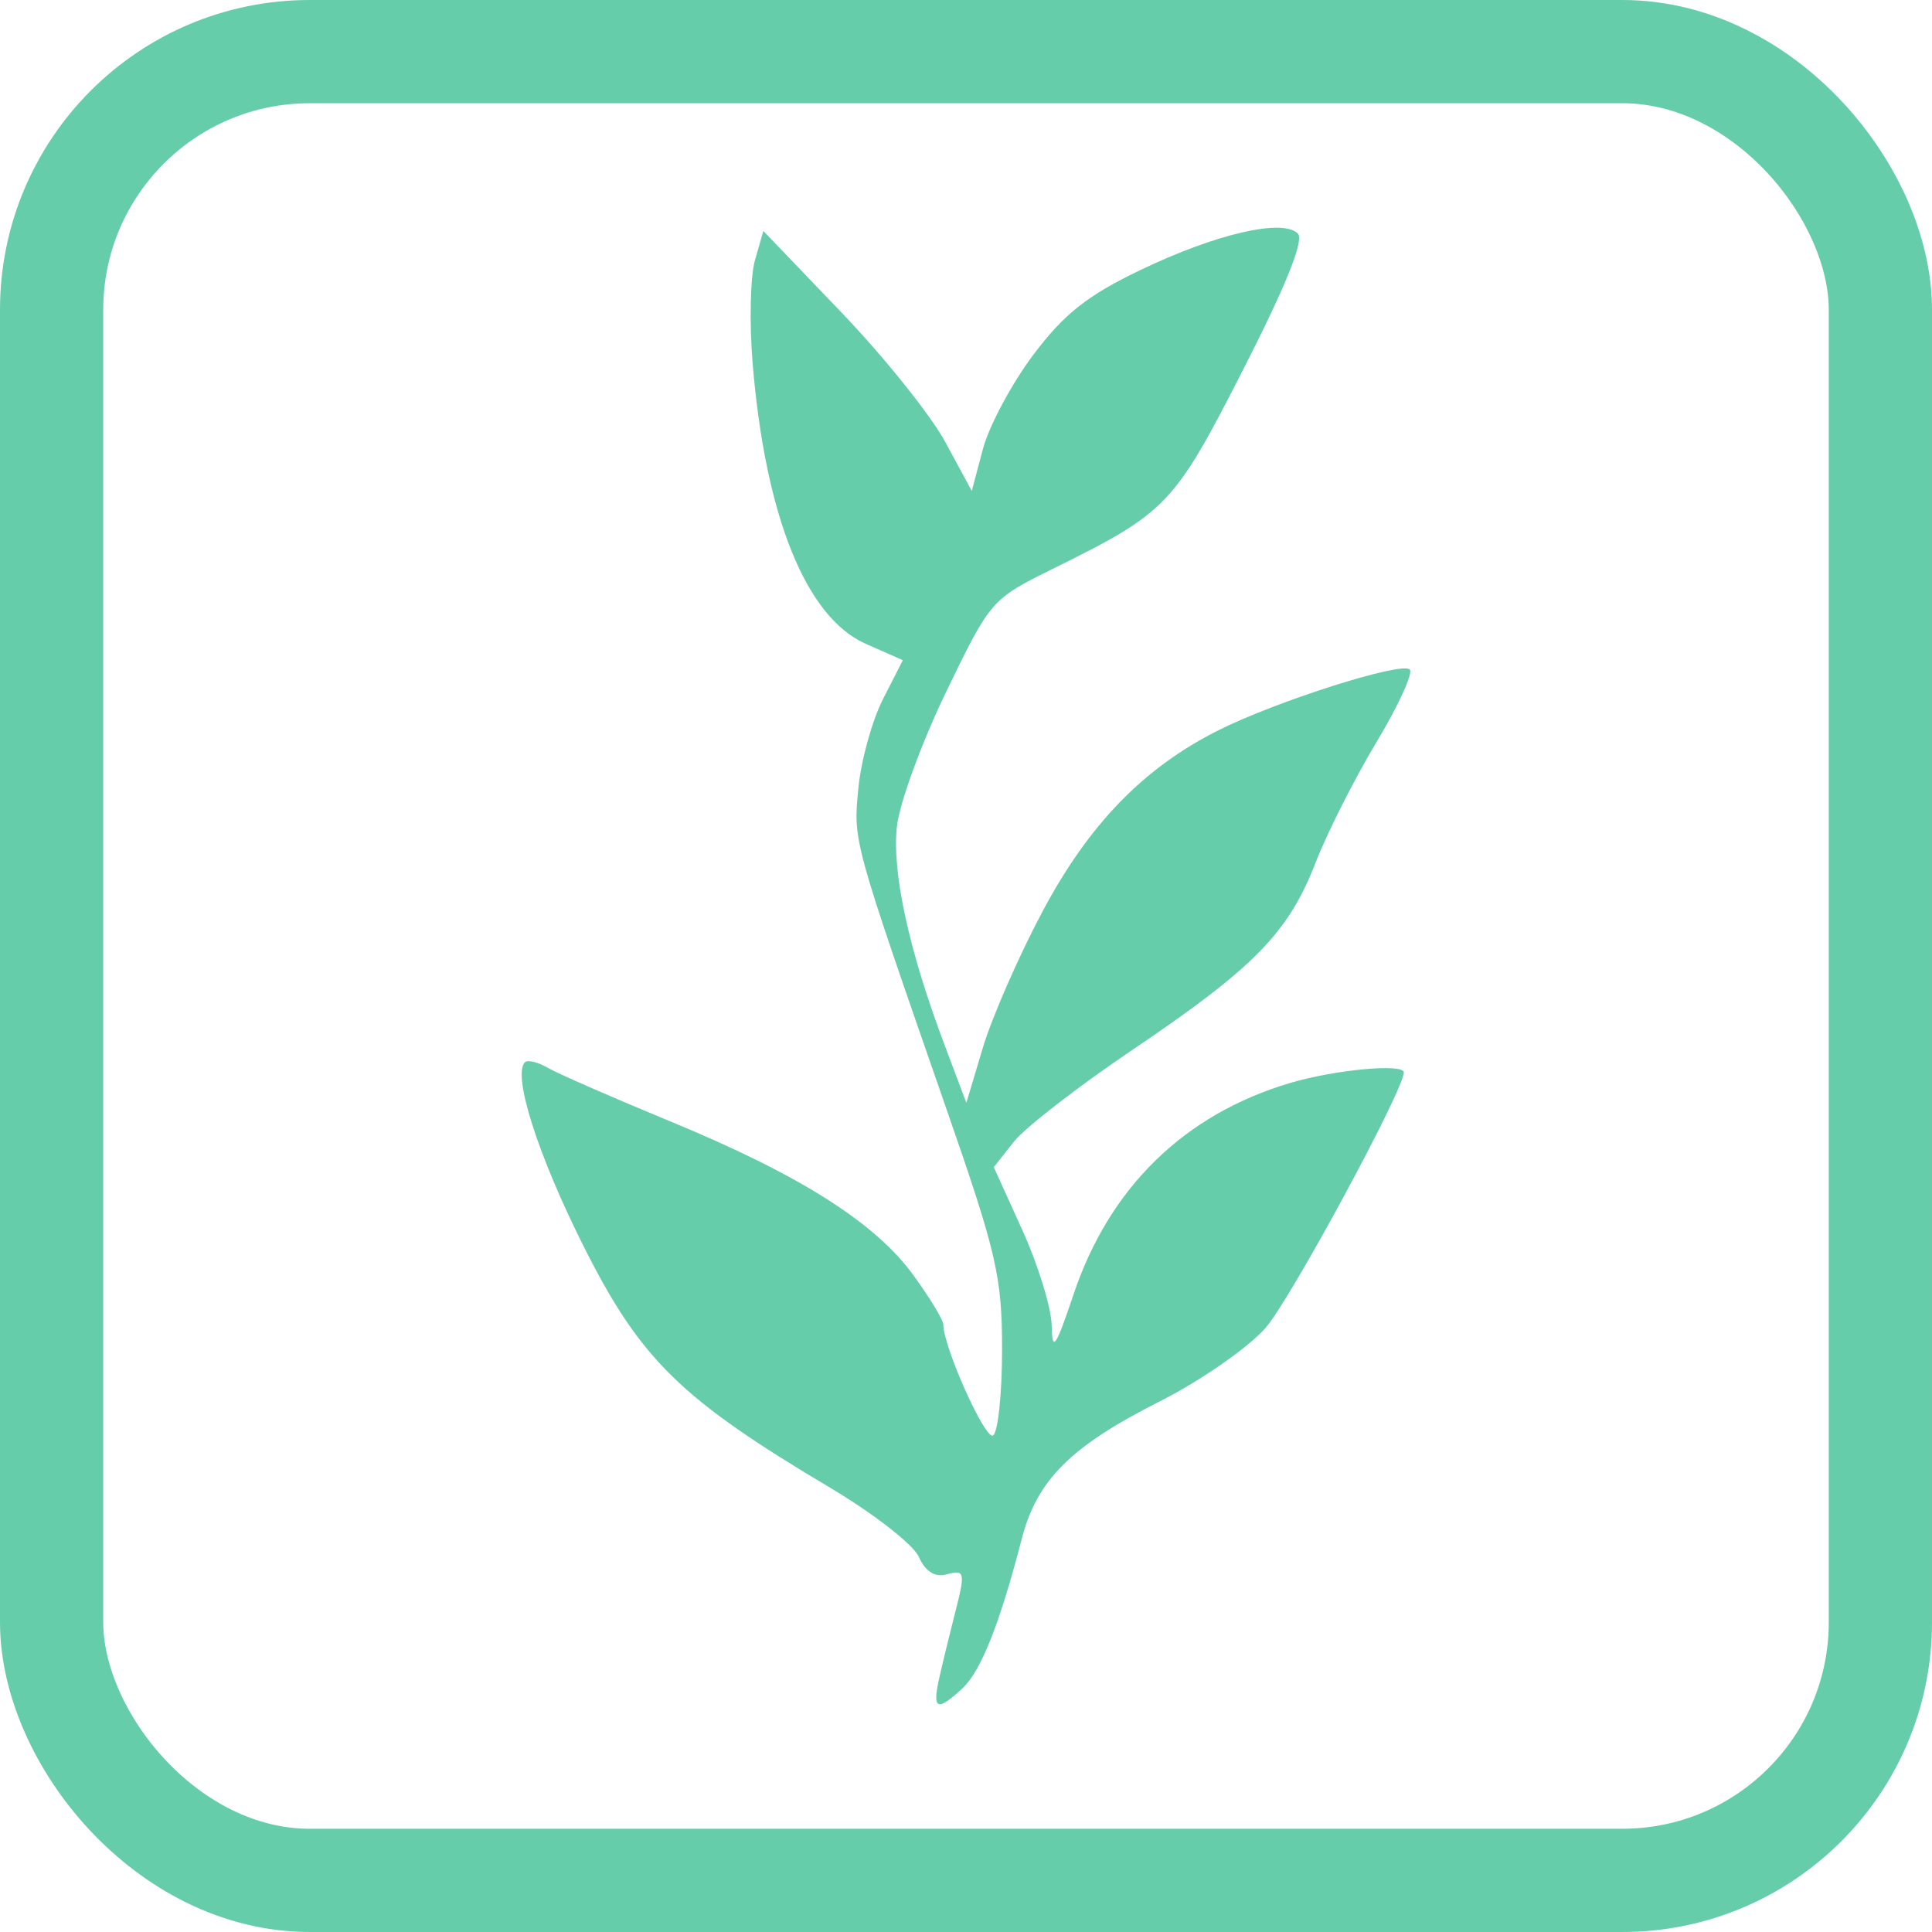 <?xml version="1.0" encoding="UTF-8" standalone="no"?>
<!-- Created with Inkscape (http://www.inkscape.org/) -->

<svg
   xmlns:dc="http://purl.org/dc/elements/1.1/"
   xmlns:cc="http://creativecommons.org/ns#"
   xmlns:rdf="http://www.w3.org/1999/02/22-rdf-syntax-ns#"
   xmlns:svg="http://www.w3.org/2000/svg"
   xmlns="http://www.w3.org/2000/svg"
   xmlns:sodipodi="http://sodipodi.sourceforge.net/DTD/sodipodi-0.dtd"
   xmlns:inkscape="http://www.inkscape.org/namespaces/inkscape"
   width="374.286"
   height="374.286"
   id="svg4308"
   version="1.1"
   inkscape:version="0.47 r22583"
   sodipodi:docname="mangrove.svg">
  <defs
     id="defs4310">
    <inkscape:perspective
       sodipodi:type="inkscape:persp3d"
       inkscape:vp_x="0 : 526.18109 : 1"
       inkscape:vp_y="0 : 1000 : 0"
       inkscape:vp_z="744.09448 : 526.18109 : 1"
       inkscape:persp3d-origin="372.04724 : 350.78739 : 1"
       id="perspective4316" />
    <inkscape:perspective
       id="perspective4326"
       inkscape:persp3d-origin="0.5 : 0.33333333 : 1"
       inkscape:vp_z="1 : 0.5 : 1"
       inkscape:vp_y="0 : 1000 : 0"
       inkscape:vp_x="0 : 0.5 : 1"
       sodipodi:type="inkscape:persp3d" />
    <inkscape:perspective
       id="perspective4354"
       inkscape:persp3d-origin="0.5 : 0.33333333 : 1"
       inkscape:vp_z="1 : 0.5 : 1"
       inkscape:vp_y="0 : 1000 : 0"
       inkscape:vp_x="0 : 0.5 : 1"
       sodipodi:type="inkscape:persp3d" />
    <inkscape:perspective
       id="perspective4382"
       inkscape:persp3d-origin="0.5 : 0.33333333 : 1"
       inkscape:vp_z="1 : 0.5 : 1"
       inkscape:vp_y="0 : 1000 : 0"
       inkscape:vp_x="0 : 0.5 : 1"
       sodipodi:type="inkscape:persp3d" />
    <inkscape:perspective
       id="perspective4410"
       inkscape:persp3d-origin="0.5 : 0.33333333 : 1"
       inkscape:vp_z="1 : 0.5 : 1"
       inkscape:vp_y="0 : 1000 : 0"
       inkscape:vp_x="0 : 0.5 : 1"
       sodipodi:type="inkscape:persp3d" />
    <inkscape:perspective
       id="perspective5303"
       inkscape:persp3d-origin="0.5 : 0.33333333 : 1"
       inkscape:vp_z="1 : 0.5 : 1"
       inkscape:vp_y="0 : 1000 : 0"
       inkscape:vp_x="0 : 0.5 : 1"
       sodipodi:type="inkscape:persp3d" />
  </defs>
  <sodipodi:namedview
     id="base"
     pagecolor="#ffffff"
     bordercolor="#666666"
     borderopacity="1.0"
     inkscape:pageopacity="0.0"
     inkscape:pageshadow="2"
     inkscape:zoom="0.35"
     inkscape:cx="237.14284"
     inkscape:cy="318.57142"
     inkscape:document-units="px"
     inkscape:current-layer="layer1"
     showgrid="false"
     inkscape:window-width="1366"
     inkscape:window-height="706"
     inkscape:window-x="-8"
     inkscape:window-y="-8"
     inkscape:window-maximized="1" />
  <g
     inkscape:label="Calque 1"
     inkscape:groupmode="layer"
     id="layer1"
     transform="translate(-232.857,-476.648)">
    <g
       id="g4274"
       transform="translate(-262.857,-642.857)">
      <path
         id="path2908"
         d="m 677.654,1444.679 c 0.643,-2.871 1.936,-8.21 2.873,-11.864 2.291,-8.936 2.227,-9.267 -1.597,-8.273 -2.144,0.557 -3.995,-0.663 -5.22,-3.438 -1.044,-2.365 -8.785,-8.395 -17.202,-13.398 -28.906,-17.183 -36.655,-24.76 -47.653,-46.602 -8.904,-17.682 -13.911,-33.34 -11.45,-35.802 0.524,-0.524 2.531,-0.036 4.46,1.083 1.929,1.12 12.569,5.774 23.646,10.342 25.136,10.368 39.782,19.638 47.197,29.874 3.162,4.365 5.749,8.63 5.749,9.478 0,4.314 8.124,22.462 9.636,21.527 0.964,-0.596 1.753,-8.1 1.753,-16.675 0,-14.014 -1.067,-18.66 -10.549,-45.922 -18.534,-53.286 -18.289,-52.397 -17.286,-62.833 0.514,-5.348 2.662,-13.11 4.773,-17.247 l 3.838,-7.523 -7.165,-3.161 c -11.593,-5.115 -19.49,-24.7 -21.94,-54.412 -0.646,-7.831 -0.441,-16.79 0.454,-19.91 l 1.628,-5.673 15.056,15.705 c 8.281,8.638 17.366,19.969 20.189,25.181 l 5.133,9.476 2.157,-8.118 c 1.187,-4.465 5.58,-12.676 9.762,-18.247 5.953,-7.928 10.477,-11.505 20.822,-16.462 14.594,-6.994 27.491,-9.974 30.432,-7.033 1.254,1.254 -2.299,10.098 -10.566,26.299 -13.429,26.316 -14.77,27.72 -36.914,38.657 -11.87,5.863 -12.103,6.131 -20.632,23.773 -4.745,9.814 -9.045,21.551 -9.555,26.082 -0.998,8.852 2.275,23.94 9.155,42.201 l 4.291,11.39 3.186,-10.653 c 1.752,-5.859 6.939,-17.713 11.526,-26.343 8.99,-16.912 19.549,-27.824 33.967,-35.1 11.225,-5.665 35.642,-13.437 37.228,-11.85 0.686,0.686 -2.231,7.041 -6.483,14.122 -4.252,7.081 -9.551,17.573 -11.777,23.316 -5.247,13.535 -11.907,20.348 -35.357,36.167 -10.58,7.137 -20.977,15.19 -23.105,17.895 l -3.868,4.918 5.546,12.231 c 3.05,6.727 5.6,15.026 5.666,18.442 0.102,5.284 0.74,4.369 4.271,-6.128 6.944,-20.64 21.446,-34.781 41.901,-40.855 8.708,-2.586 22.046,-3.826 22.046,-2.049 0,3.399 -21.997,44.043 -26.793,49.505 -3.364,3.831 -12.593,10.238 -20.509,14.237 -17.248,8.714 -23.762,15.206 -26.712,26.62 -4.217,16.318 -7.899,25.61 -11.463,28.931 -4.939,4.601 -5.907,4.2 -4.544,-1.881 z"
         style="fill:#66cdaa;fill-opacity:1" />
      <rect
         rx="50"
         ry="50"
         y="1129.505"
         x="505.714"
         height="354.286"
         width="354.286"
         id="rect3117-9"
         style="color:#000000;fill:none;stroke:#66cdaa;stroke-width:20;stroke-linecap:butt;stroke-linejoin:miter;stroke-miterlimit:4;stroke-opacity:1;stroke-dasharray:none;stroke-dashoffset:0;marker:none;visibility:visible;display:inline;overflow:visible;enable-background:accumulate" />
    </g>
  </g>
</svg>
